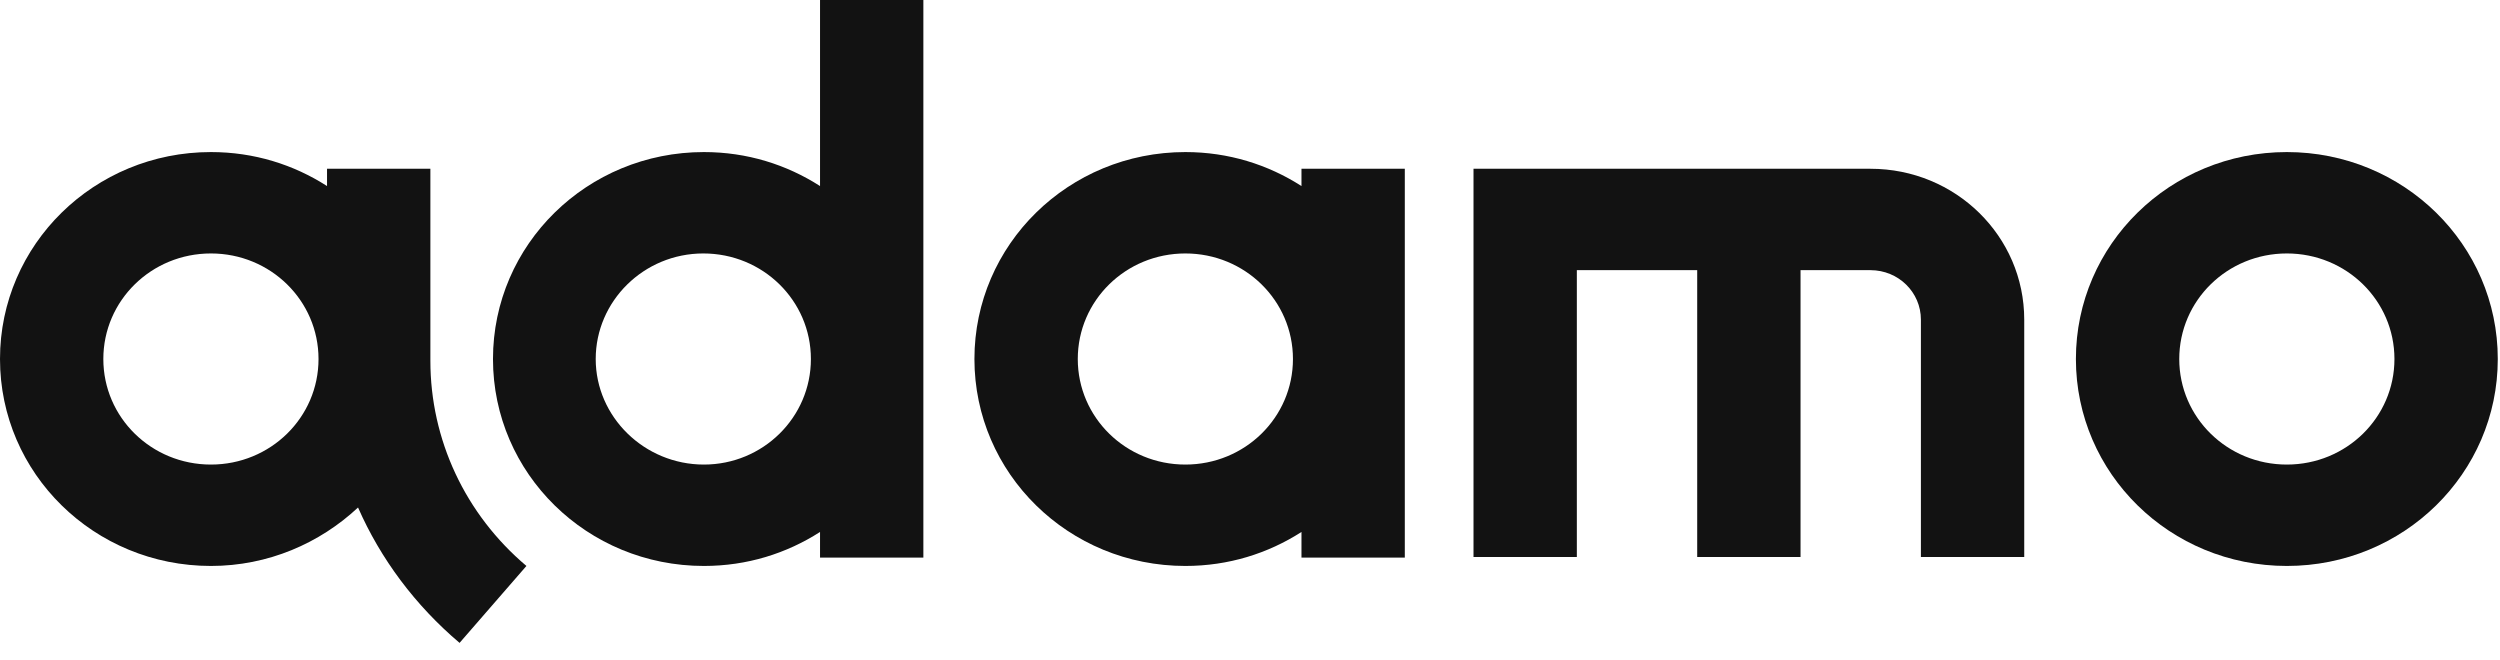 <svg width="144" height="38" viewBox="0 0 144 38" fill="none" xmlns="http://www.w3.org/2000/svg">
<path d="M131.722 26.759C128.291 26.759 125.525 24.045 125.525 20.679C125.525 17.313 128.291 14.599 131.722 14.599C135.154 14.599 137.92 17.313 137.92 20.679C137.92 24.045 135.154 26.759 131.722 26.759ZM131.722 8.759C124.999 8.759 119.572 14.084 119.572 20.679C119.572 27.274 124.999 32.599 131.722 32.599C138.445 32.599 143.872 27.274 143.872 20.679C143.872 14.084 138.445 8.759 131.722 8.759Z" fill="#121212"/>
<path d="M12.15 26.759C8.718 26.759 5.952 24.046 5.952 20.679C5.952 17.313 8.718 14.599 12.15 14.599C15.581 14.599 18.347 17.313 18.347 20.679C18.347 24.046 15.581 26.759 12.15 26.759ZM24.79 20.782V9.721H18.837V10.717C16.912 9.481 14.636 8.759 12.15 8.759C5.427 8.759 0 14.084 0 20.679C0 27.274 5.427 32.599 12.15 32.599C15.441 32.599 18.417 31.293 20.623 29.232C21.919 32.187 23.915 34.866 26.471 37.03L30.322 32.599C26.786 29.61 24.79 25.316 24.79 20.782Z" fill="#121212"/>
<path d="M107.738 9.721H84.874V32.084H90.826V15.561H97.759V32.084H103.711V15.561H107.738C109.348 15.561 110.644 16.832 110.644 18.412V32.084H116.596V18.412C116.596 13.603 112.64 9.721 107.738 9.721Z" fill="#121212"/>
<path d="M40.546 26.759C37.115 26.759 34.313 24.011 34.313 20.679C34.313 17.347 37.08 14.599 40.511 14.599C43.942 14.599 46.708 17.313 46.708 20.679C46.708 24.046 43.942 26.759 40.546 26.759ZM47.234 0V10.717C45.308 9.481 43.032 8.759 40.546 8.759C33.823 8.759 28.396 14.084 28.396 20.679C28.396 27.274 33.823 32.599 40.546 32.599C43.032 32.599 45.308 31.877 47.234 30.641V32.118H53.186V0H47.234Z" fill="#121212"/>
<path d="M68.277 26.759C64.846 26.759 62.08 24.045 62.08 20.679C62.08 17.313 64.846 14.599 68.277 14.599C71.708 14.599 74.474 17.313 74.474 20.679C74.474 24.045 71.708 26.759 68.277 26.759ZM74.965 9.721V10.717C73.039 9.481 70.763 8.759 68.277 8.759C61.554 8.759 56.127 14.084 56.127 20.679C56.127 27.274 61.554 32.599 68.277 32.599C70.763 32.599 73.039 31.877 74.965 30.641V32.118H80.917V9.721H74.965Z" fill="#121212"/>
</svg>
